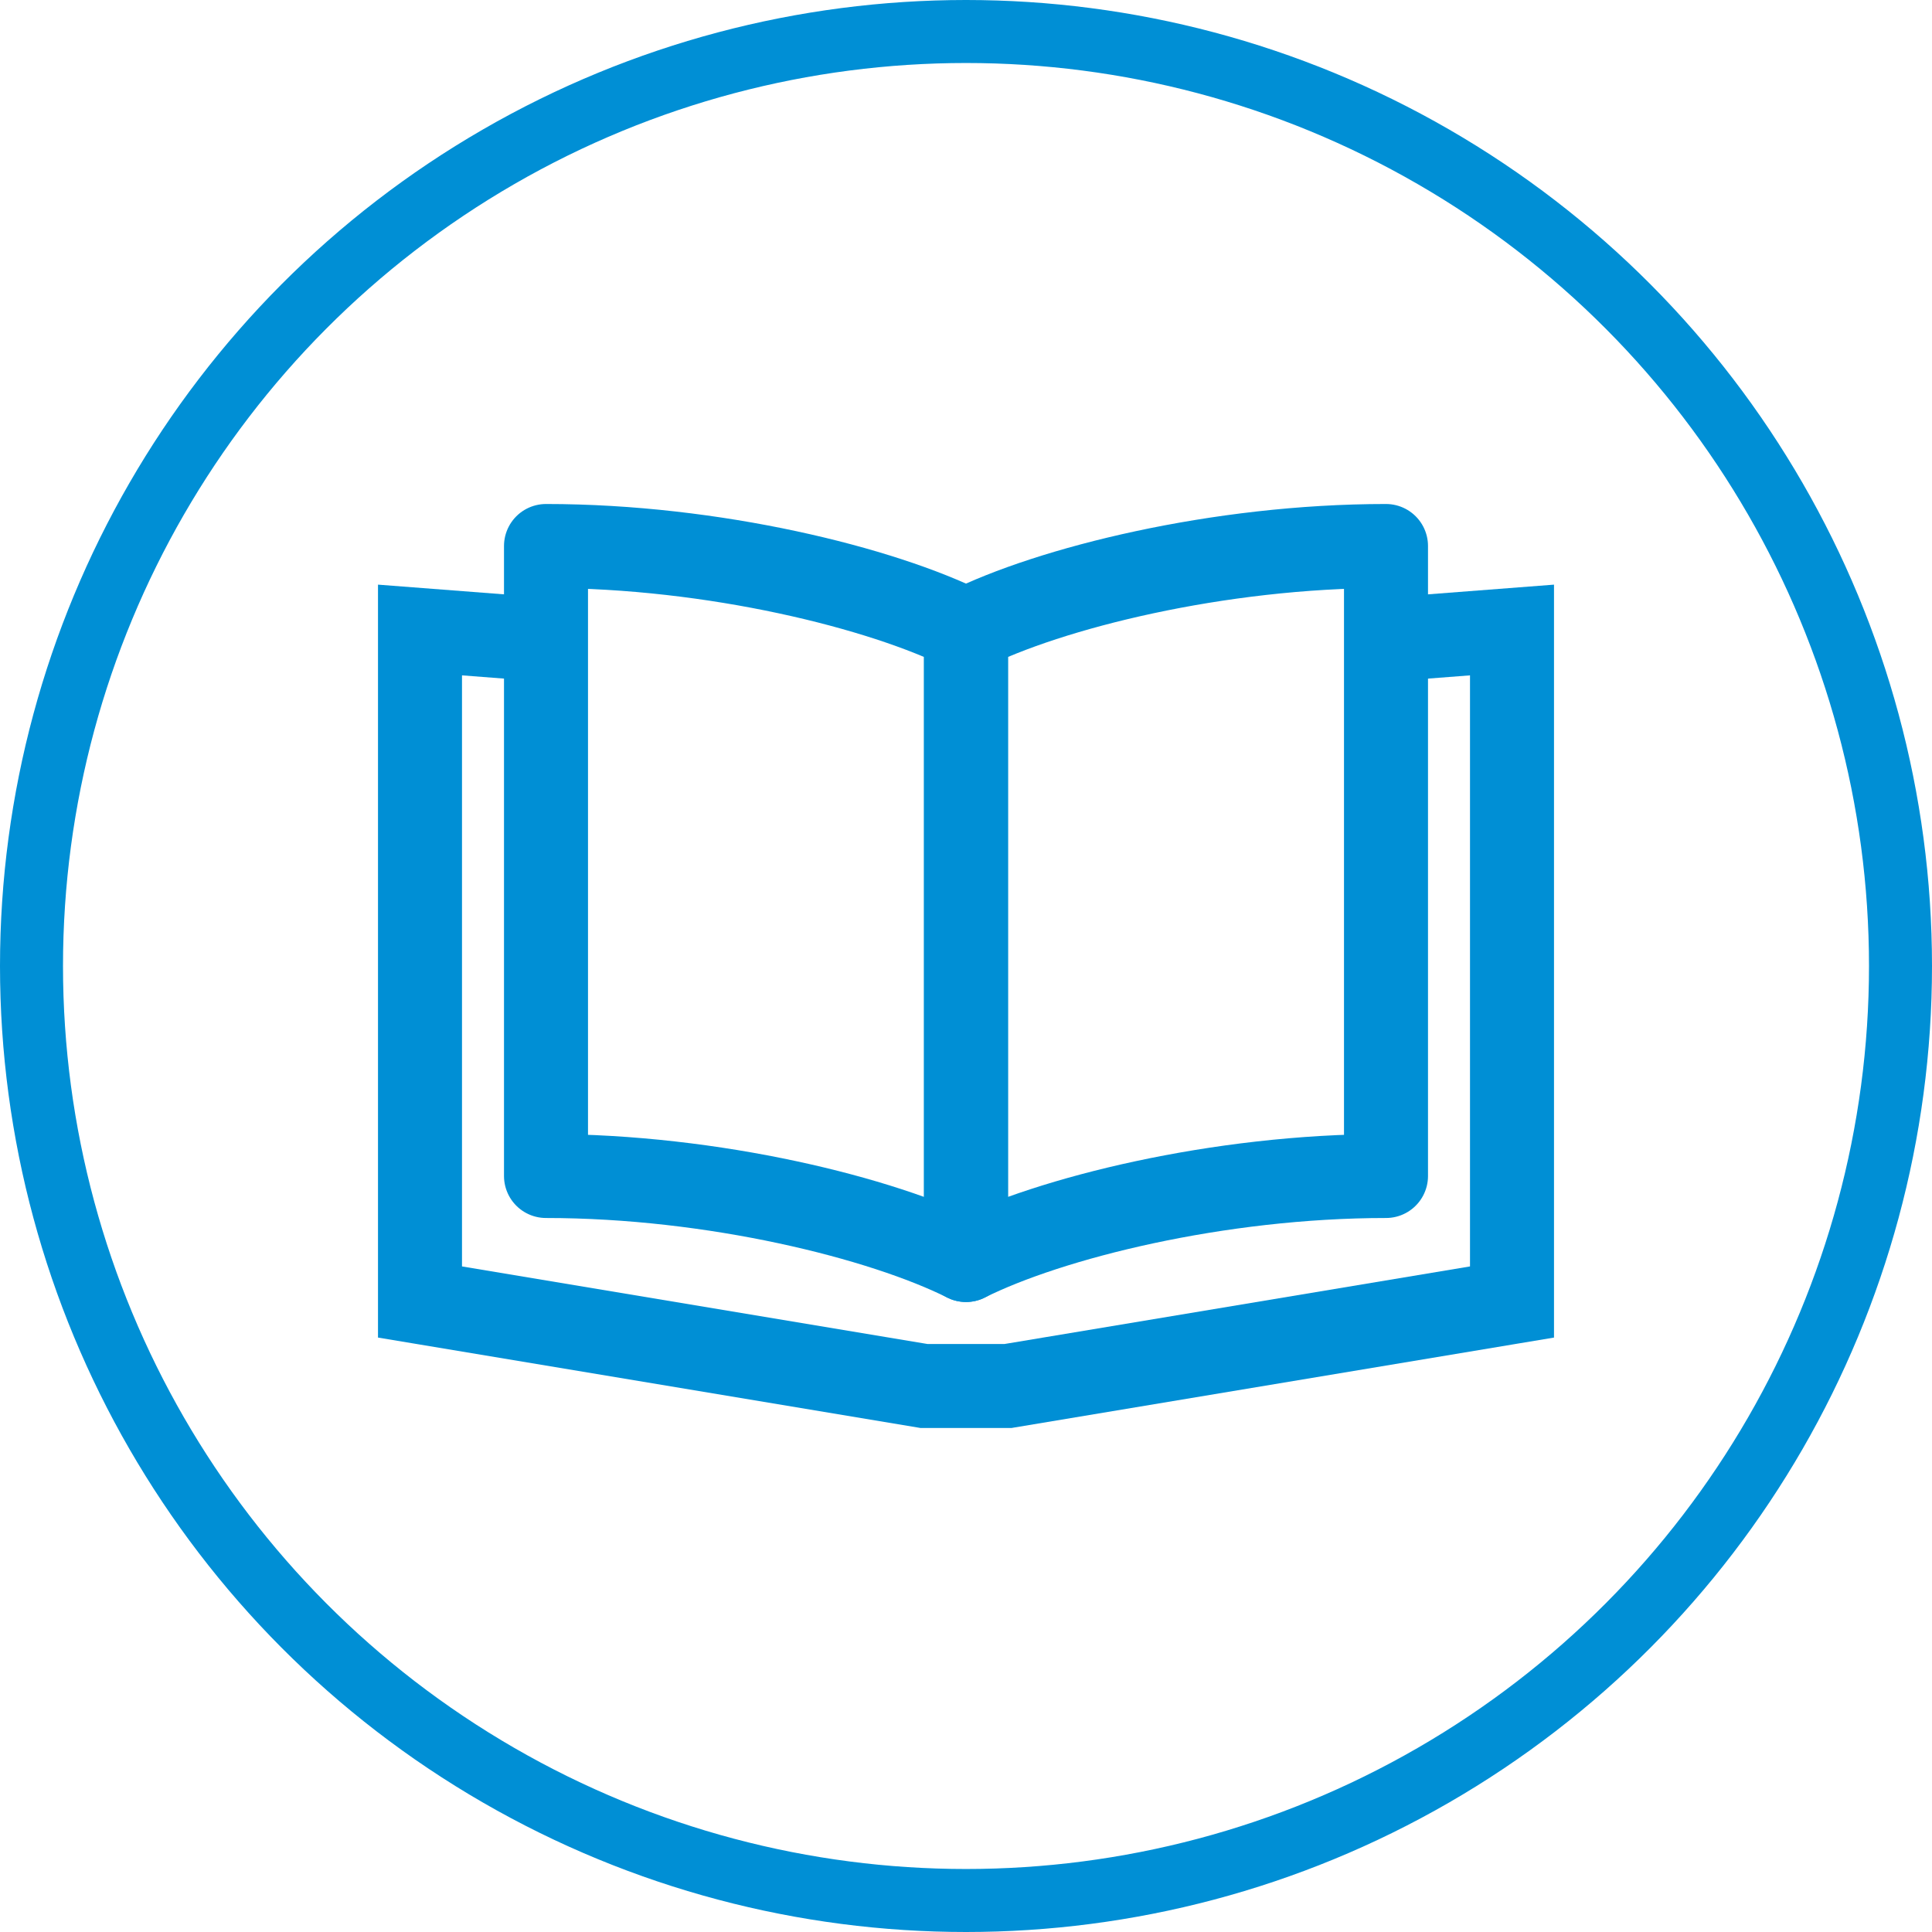 <svg width="46" height="46" viewBox="0 0 46 46" fill="none" xmlns="http://www.w3.org/2000/svg">
<circle cx="23" cy="23" r="22.25" stroke="#008FD5" stroke-width="1.5"/>
<path fill-rule="evenodd" clip-rule="evenodd" d="M23.007 14.996L23 14.997L22.993 14.996L23 15C23.002 14.999 23.005 14.998 23.007 14.996ZM33 16.234L35 16.08V30.153L23.917 32H22.083L11 30.153V16.08L13 16.234V14.228L10.077 14.003L9 13.92V15V31V31.847L9.836 31.986L21.836 33.986L21.917 34H22H24H24.083L24.164 33.986L36.164 31.986L37 31.847V31V15V13.92L35.923 14.003L33 14.228V16.234Z" fill="#008FD5"/>
<path d="M13 13C17 13 21 14 23 15V30C21 29 17 28 13 28V13Z" stroke="#008FD5" stroke-width="2" stroke-linejoin="round"/>
<path d="M33 13C29 13 25 14 23 15V30C25 29 29 28 33 28V13Z" stroke="#008FD5" stroke-width="2" stroke-linejoin="round"/>
</svg>
